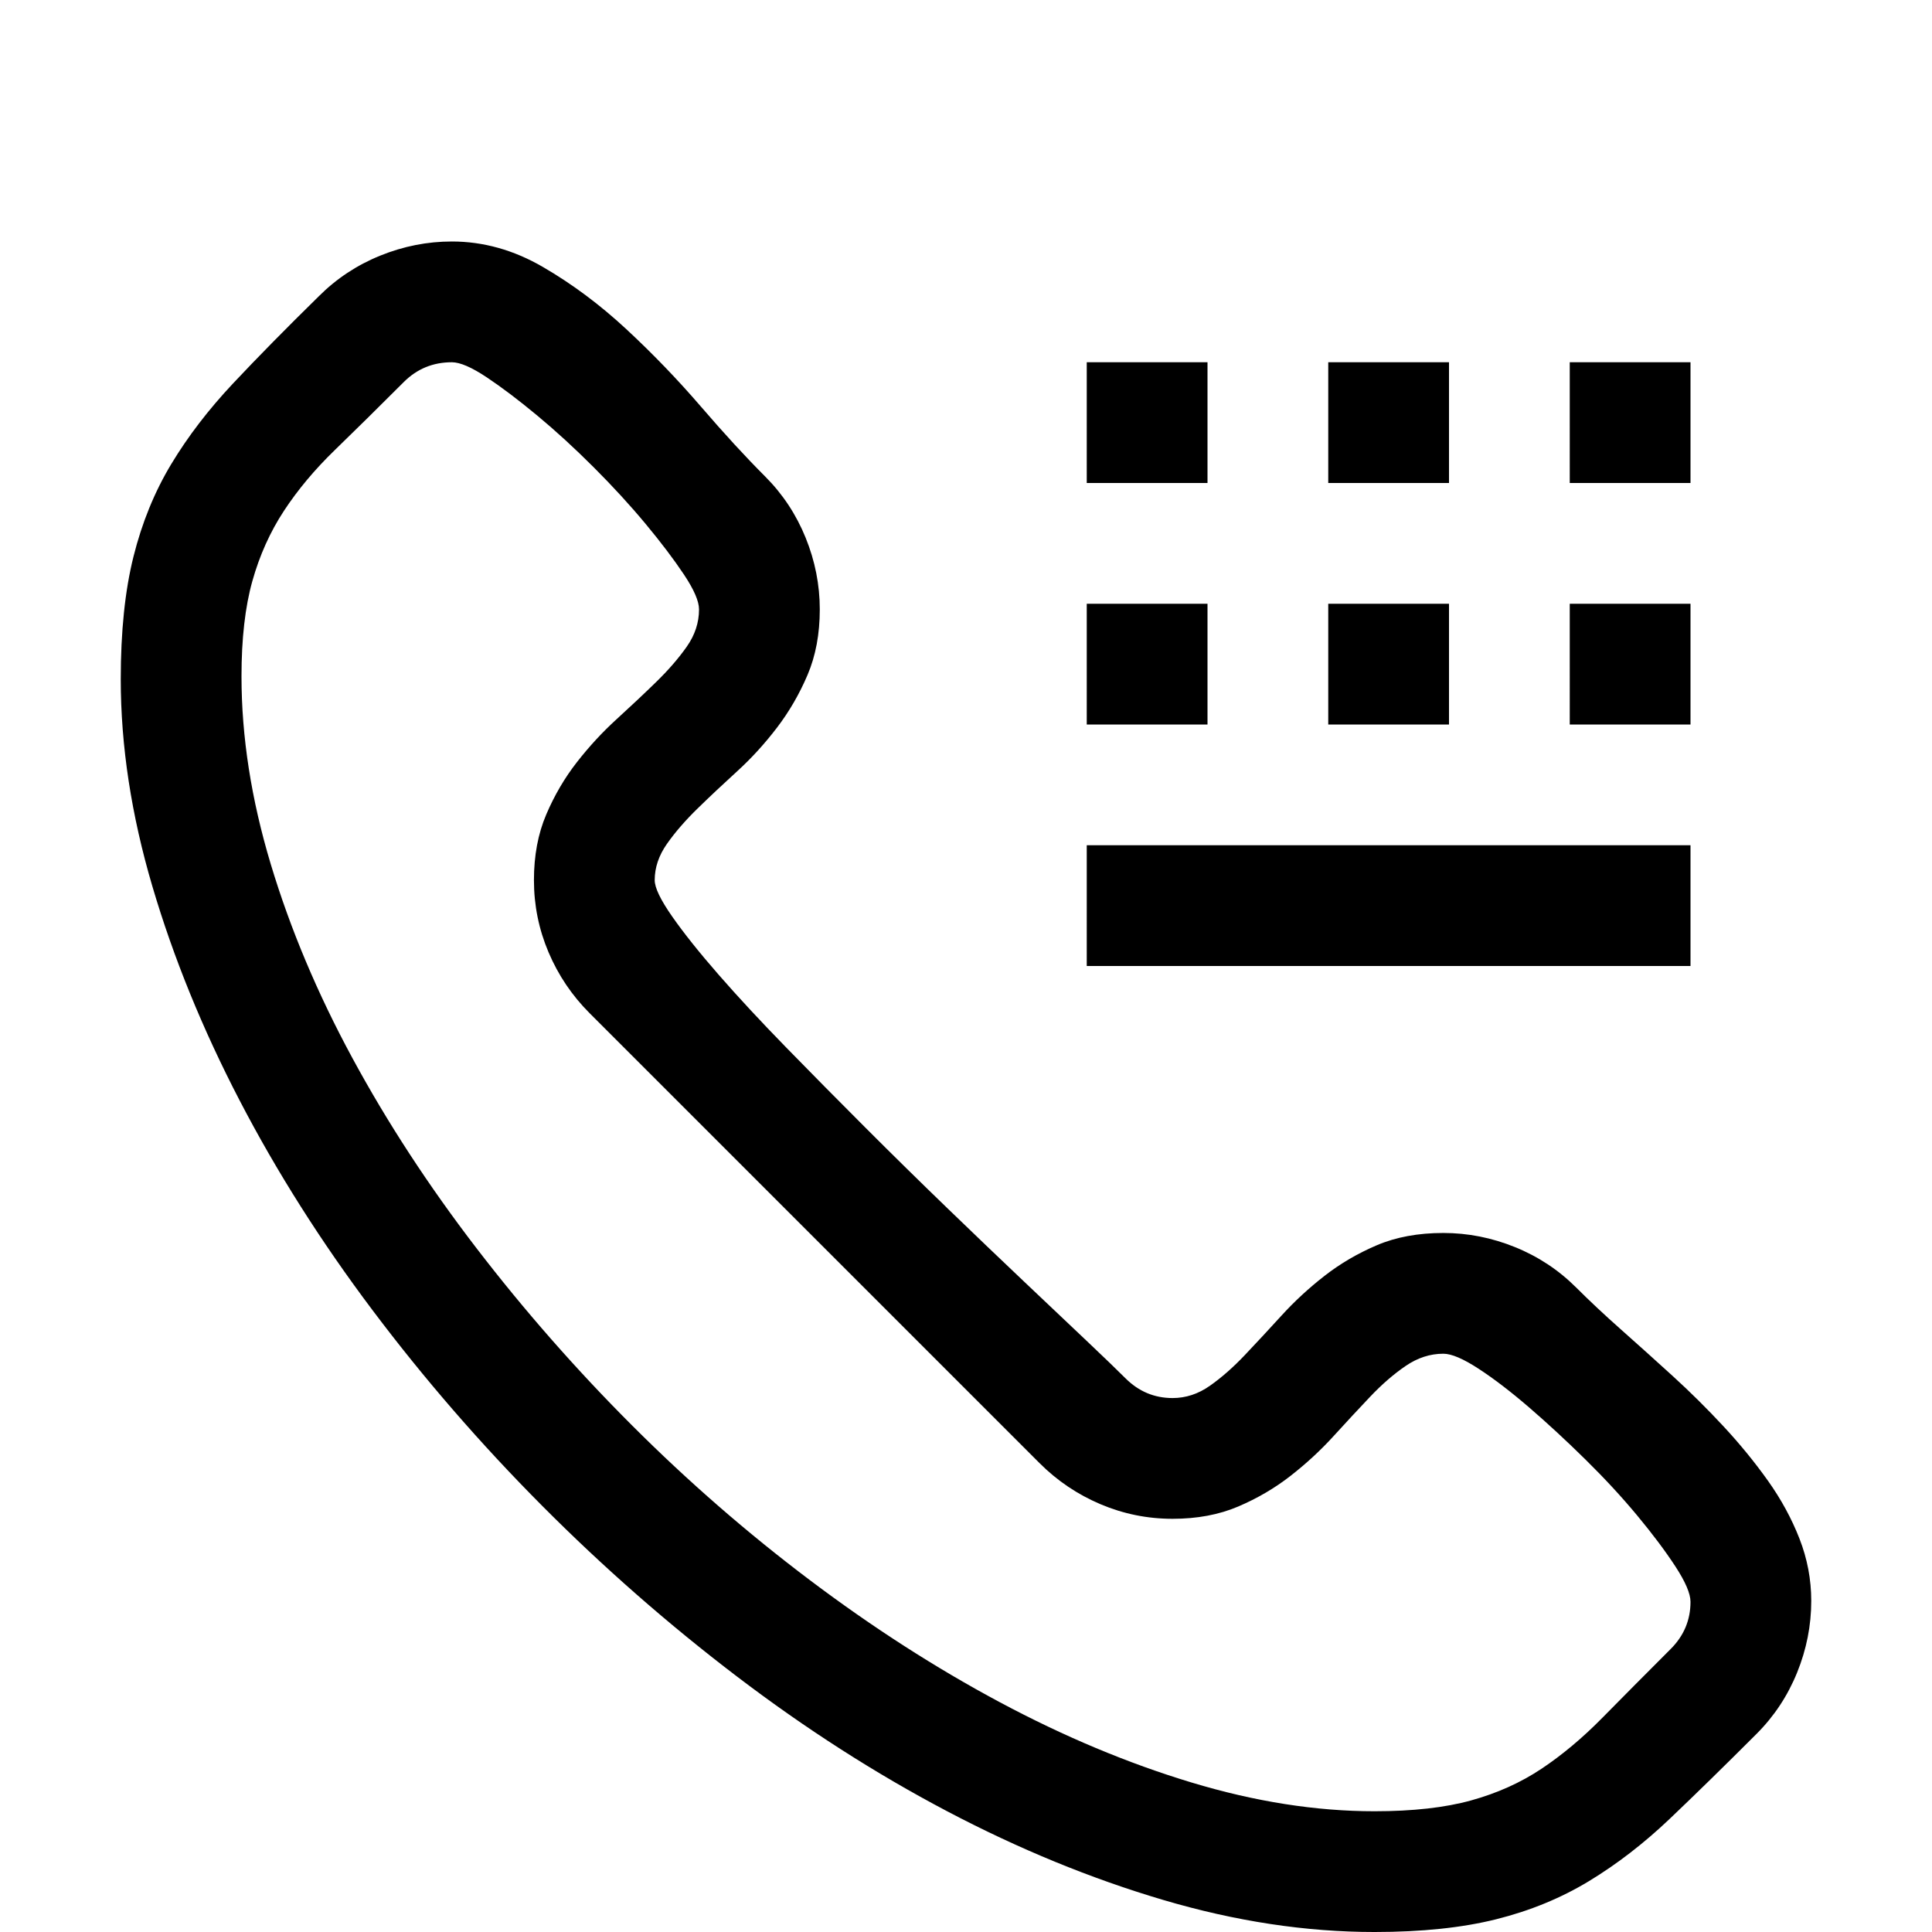 <svg xmlns="http://www.w3.org/2000/svg" viewBox="0 0 2048 2048"><path d="M1530 1307q39 0 76 15t65 43q21 21 47.5 44.5t54.5 49 54 53.5 47 57.5 33.5 61.5 12.5 66q0 39-15 76t-43 65q-51 51-92 90t-85.5 66-98.5 40.5-129 13.5q-109 0-224-34t-229-94-223-143-206.5-181T395 1389t-141-222.5-92.5-227T128 720q0-76 13.5-130t40-98 65.5-85.5 91-92.5q28-28 65-43t76-15q50 0 96.5 27t88.5 66 79 82 68 74q28 28 43 65t15 76-13 69.5-32.5 56-42 46-42 39.5-32.5 37.5-13 38.5q0 12 18.5 38.5t49.5 62 71.5 77 84 85 87 85.5 81 77.5 66 62.5 41.5 40q21 21 50 21 21 0 39.5-13t37-32.5 39-42 45.5-42 55.5-32.5 70.5-13zm-73 613q61 0 102.5-11.5t74.5-33.5 64.5-54 72.5-73q21-21 21-50 0-13-16-37.5t-40.5-54-55-59.5-59.5-55-53.5-41-37.5-16q-21 0-40 13t-37.5 32.5-39 42-45.5 42-55.5 32.5-69.5 13q-40 0-76.5-15.5T1102 1551l-477-477q-28-28-43.5-64.5T566 933q0-39 13-69.5t32.5-55.5 42-45.5 42-39.5 32.5-37.5 13-39.5q0-13-16-37t-40.5-53.5-55-60-60-55T516 400t-37-16q-30 0-51 21-41 41-73 72t-54 64.5-33.5 74.5T256 717q0 96 31 199t86.5 205.5T505 1323t165 188 188.5 164 201.5 129.5 203 85 194 30.5zm335-896h-640V896h640v128zm-512-512h-128V384h128v128zm256 0h-128V384h128v128zm256 0h-128V384h128v128zm-512 256h-128V640h128v128zm256 0h-128V640h128v128zm256 0h-128V640h128v128z"/></svg>